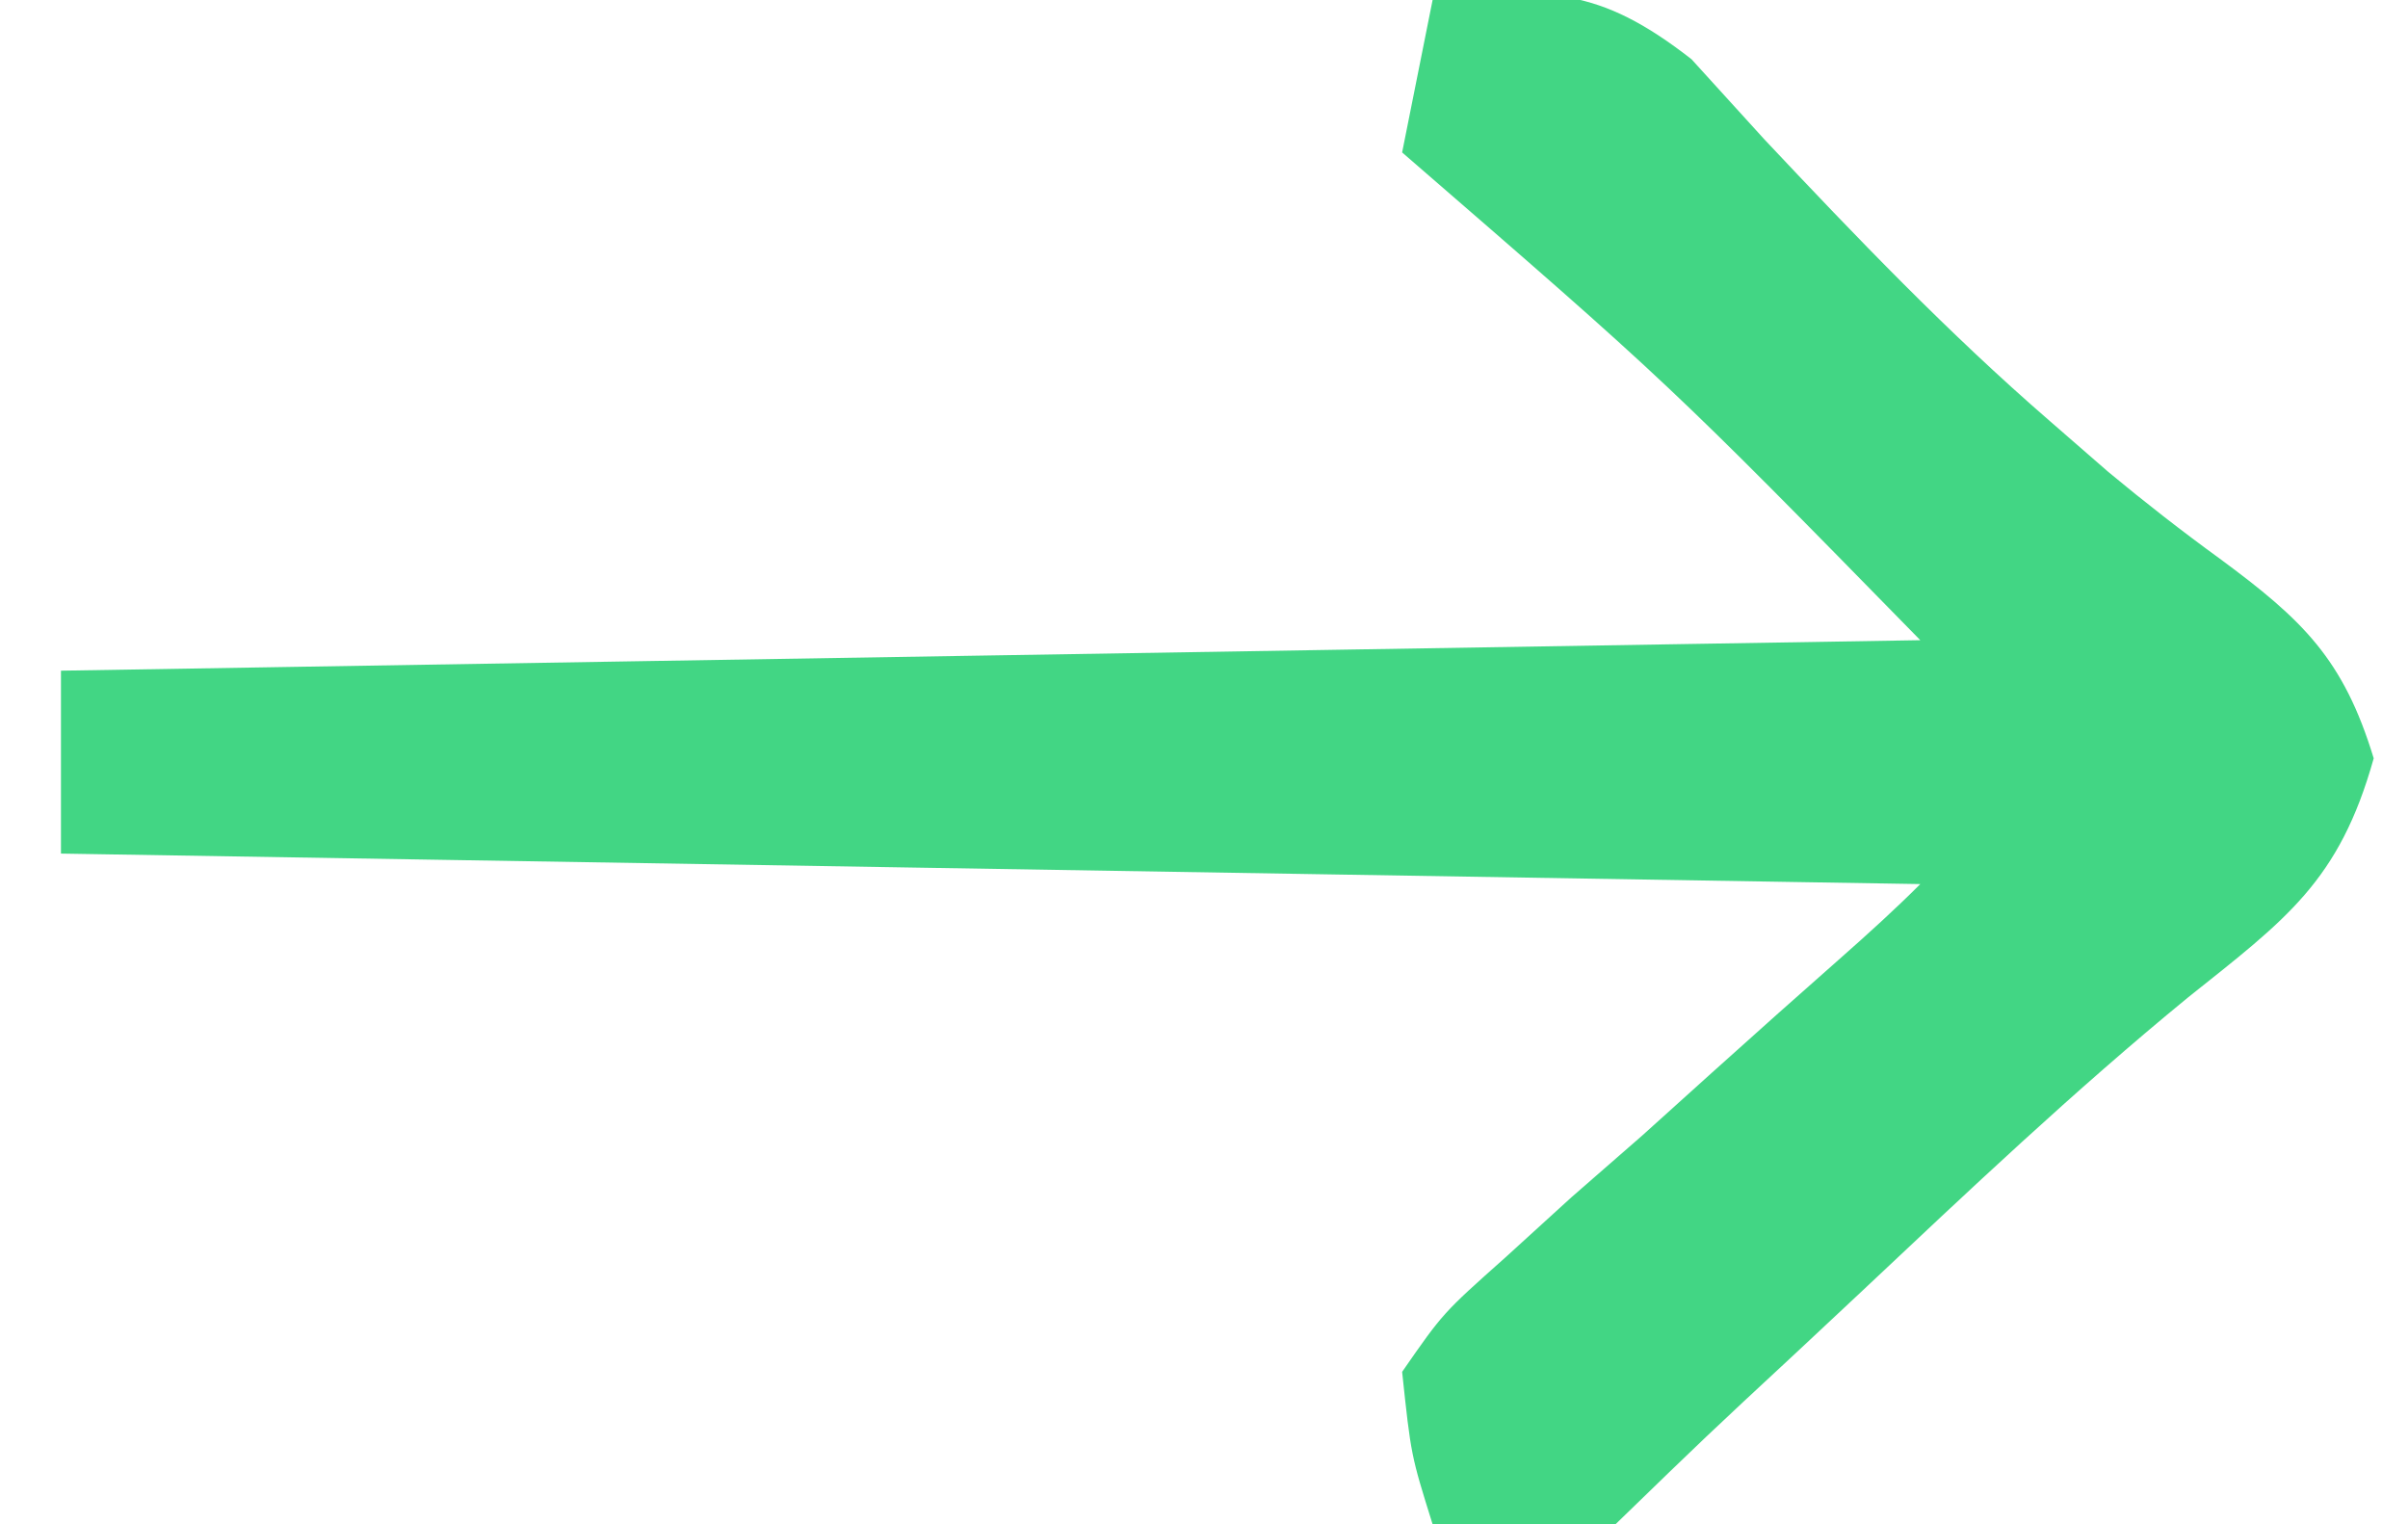 <?xml version="1.0" encoding="UTF-8"?>
<svg version="1.1" xmlns="http://www.w3.org/2000/svg" width="79" height="50">
<path d="M0 0 C3.775 -0.399 5.441 -0.436 8.492 1.941 C9.279 2.806 10.065 3.671 10.875 4.562 C13.908 7.786 16.903 10.914 20.25 13.812 C20.884 14.364 21.518 14.916 22.172 15.484 C23.36 16.47 24.579 17.421 25.828 18.328 C28.542 20.331 29.881 21.609 30.875 24.875 C29.743 28.916 27.997 30.155 24.773 32.727 C21.047 35.781 17.57 39.074 14.062 42.375 C13.388 43.007 12.713 43.638 12.017 44.289 C8.977 47.112 8.977 47.112 6 50 C4 50.041 2 50.043 0 50 C-0.71 47.733 -0.71 47.733 -1 45 C0.339 43.071 0.339 43.071 2.367 41.266 C3.088 40.609 3.808 39.953 4.551 39.277 C5.318 38.608 6.085 37.939 6.875 37.25 C7.634 36.566 8.394 35.881 9.176 35.176 C10.578 33.914 11.986 32.658 13.402 31.411 C14.288 30.629 15.165 29.835 16 29 C-14.195 28.505 -14.195 28.505 -45 28 C-45 26.02 -45 24.04 -45 22 C-24.87 21.67 -4.74 21.34 16 21 C7.754 12.579 7.754 12.579 -1 5 C-0.67 3.35 -0.34 1.7 0 0 Z " fill="#42D684" transform="translate(47,0)"/>
</svg>
